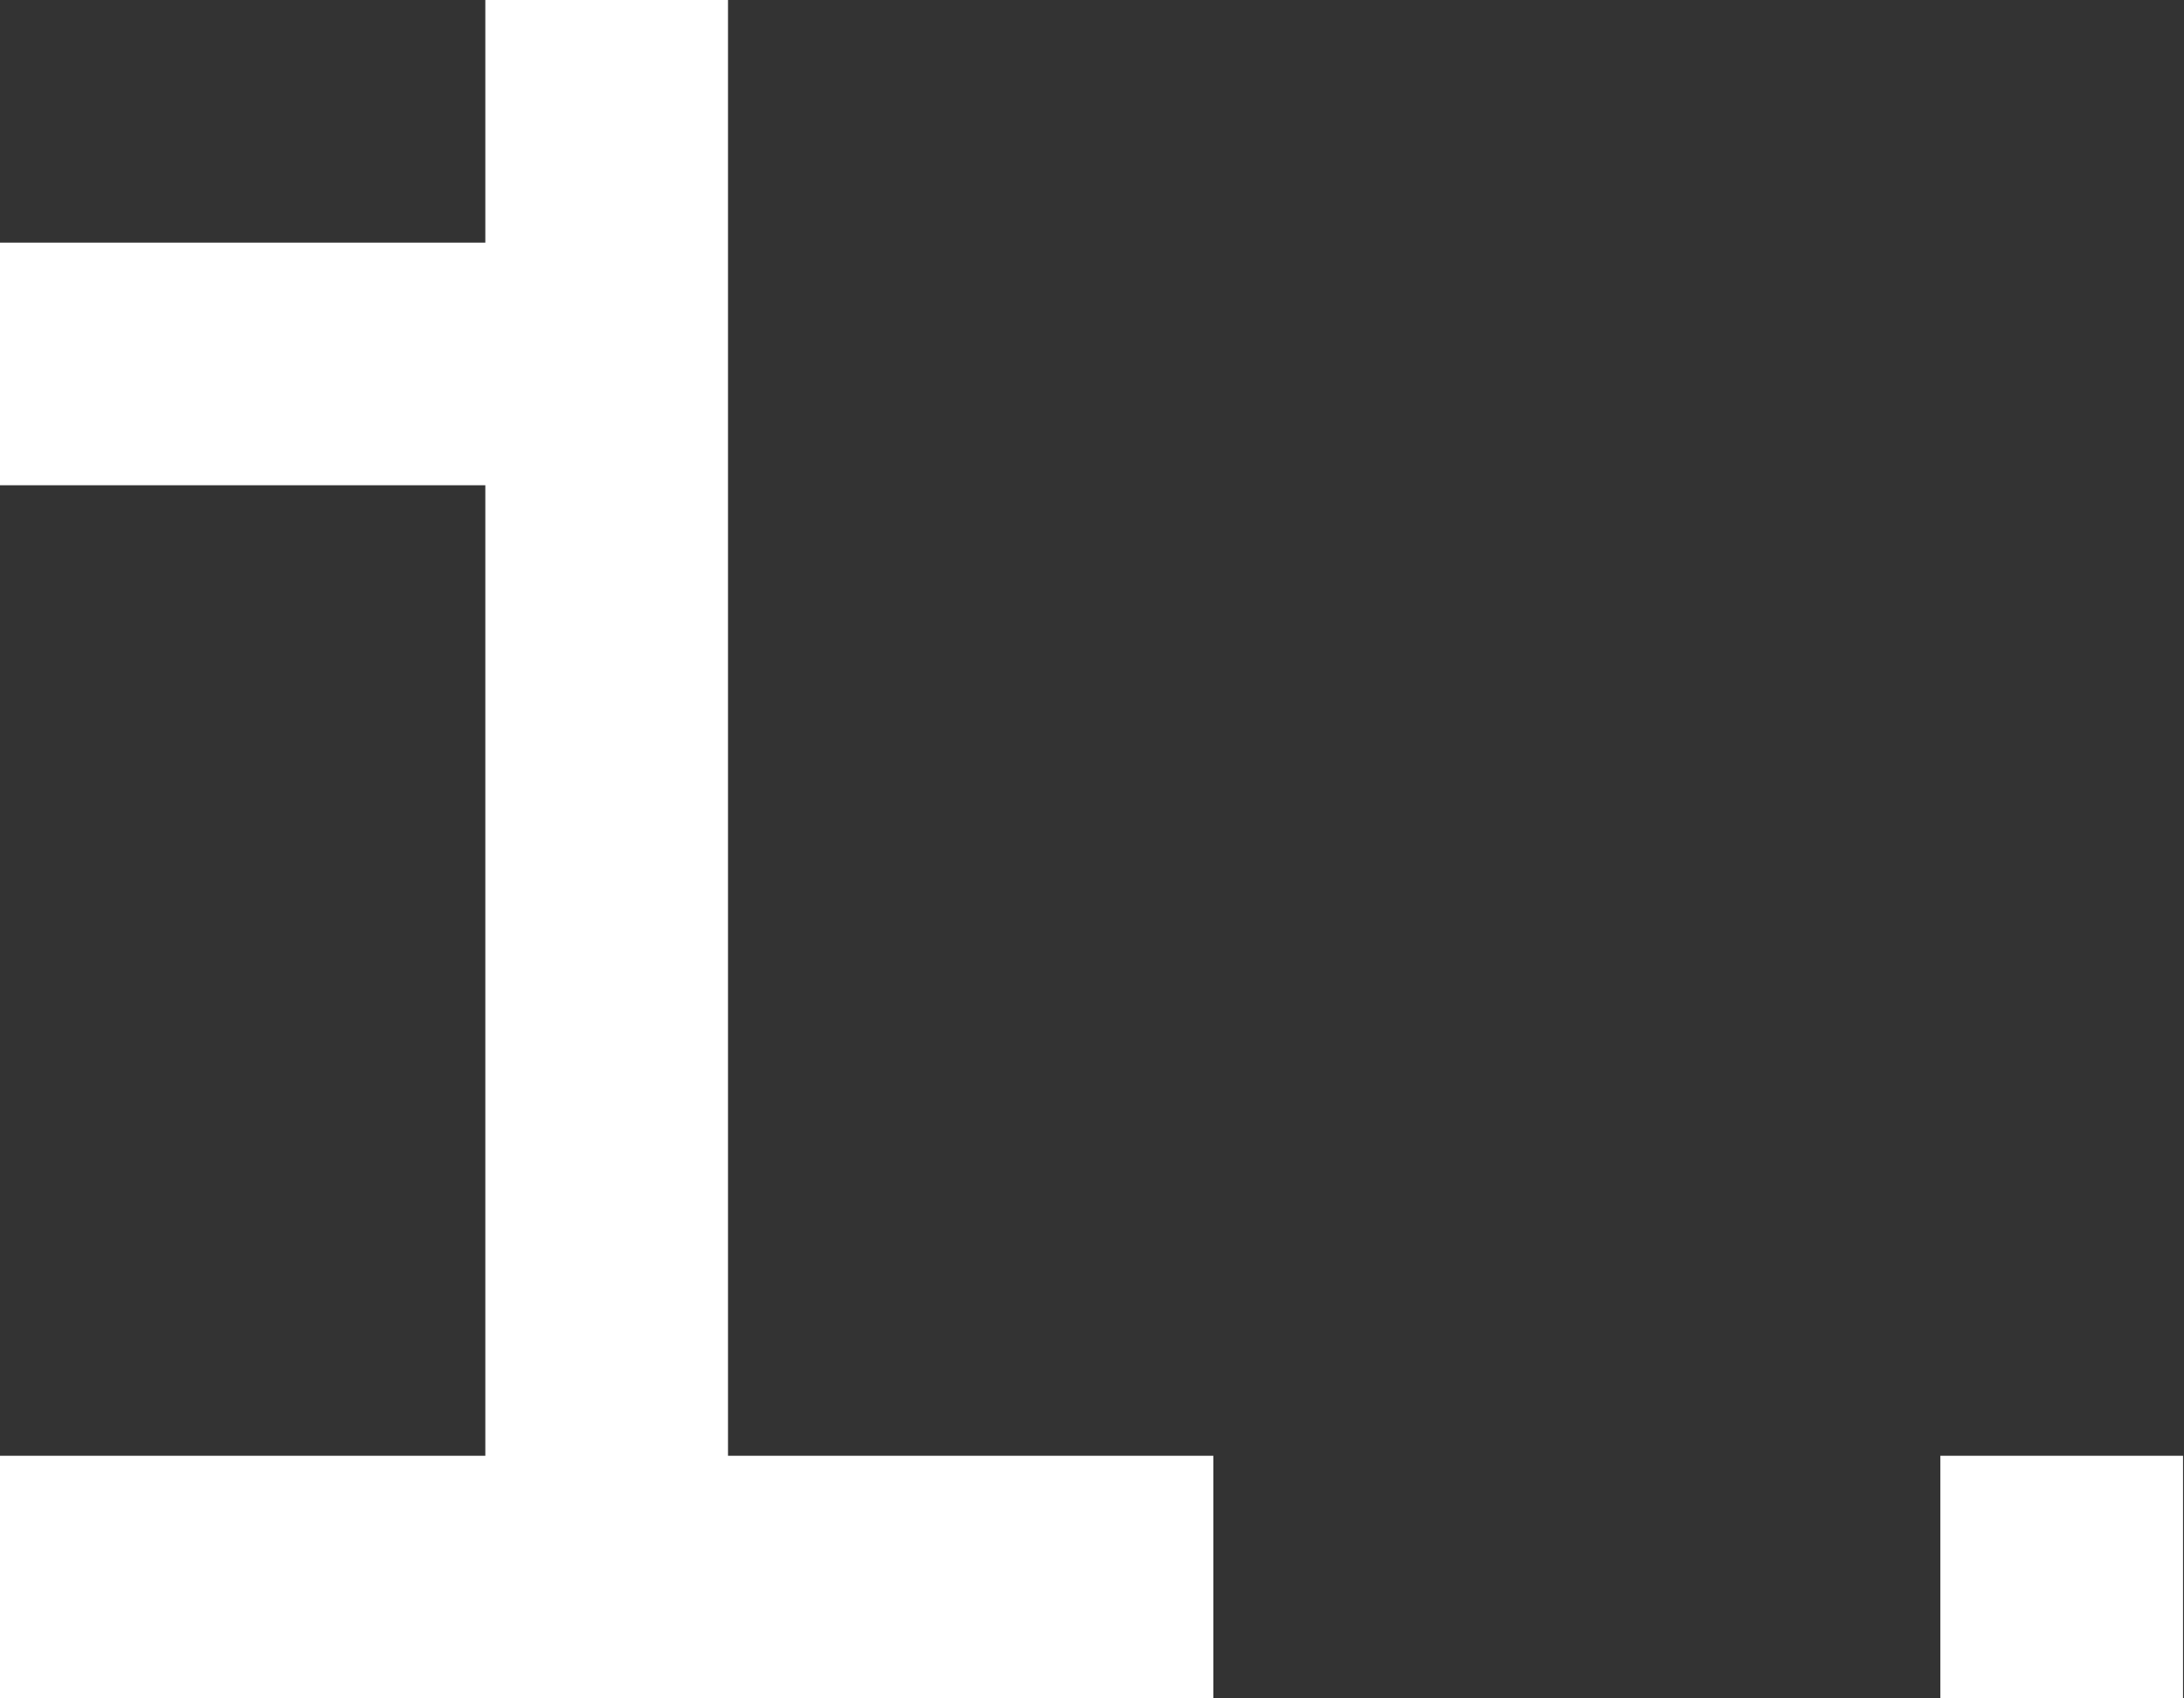 <?xml version="1.0" encoding="UTF-8"?> <svg xmlns="http://www.w3.org/2000/svg" width="18" height="14" viewBox="0 0 18 14" fill="none"><rect x="0" y="0" width="18" height="14" fill="#333333" stroke="none"/> <path d="M0 14H10V12H6V0H4V2H0V4H4V12H0V14Z" fill="white"></path> <path d="M15.992 14H17.992V12H15.992V14Z" fill="white"></path> </svg> 